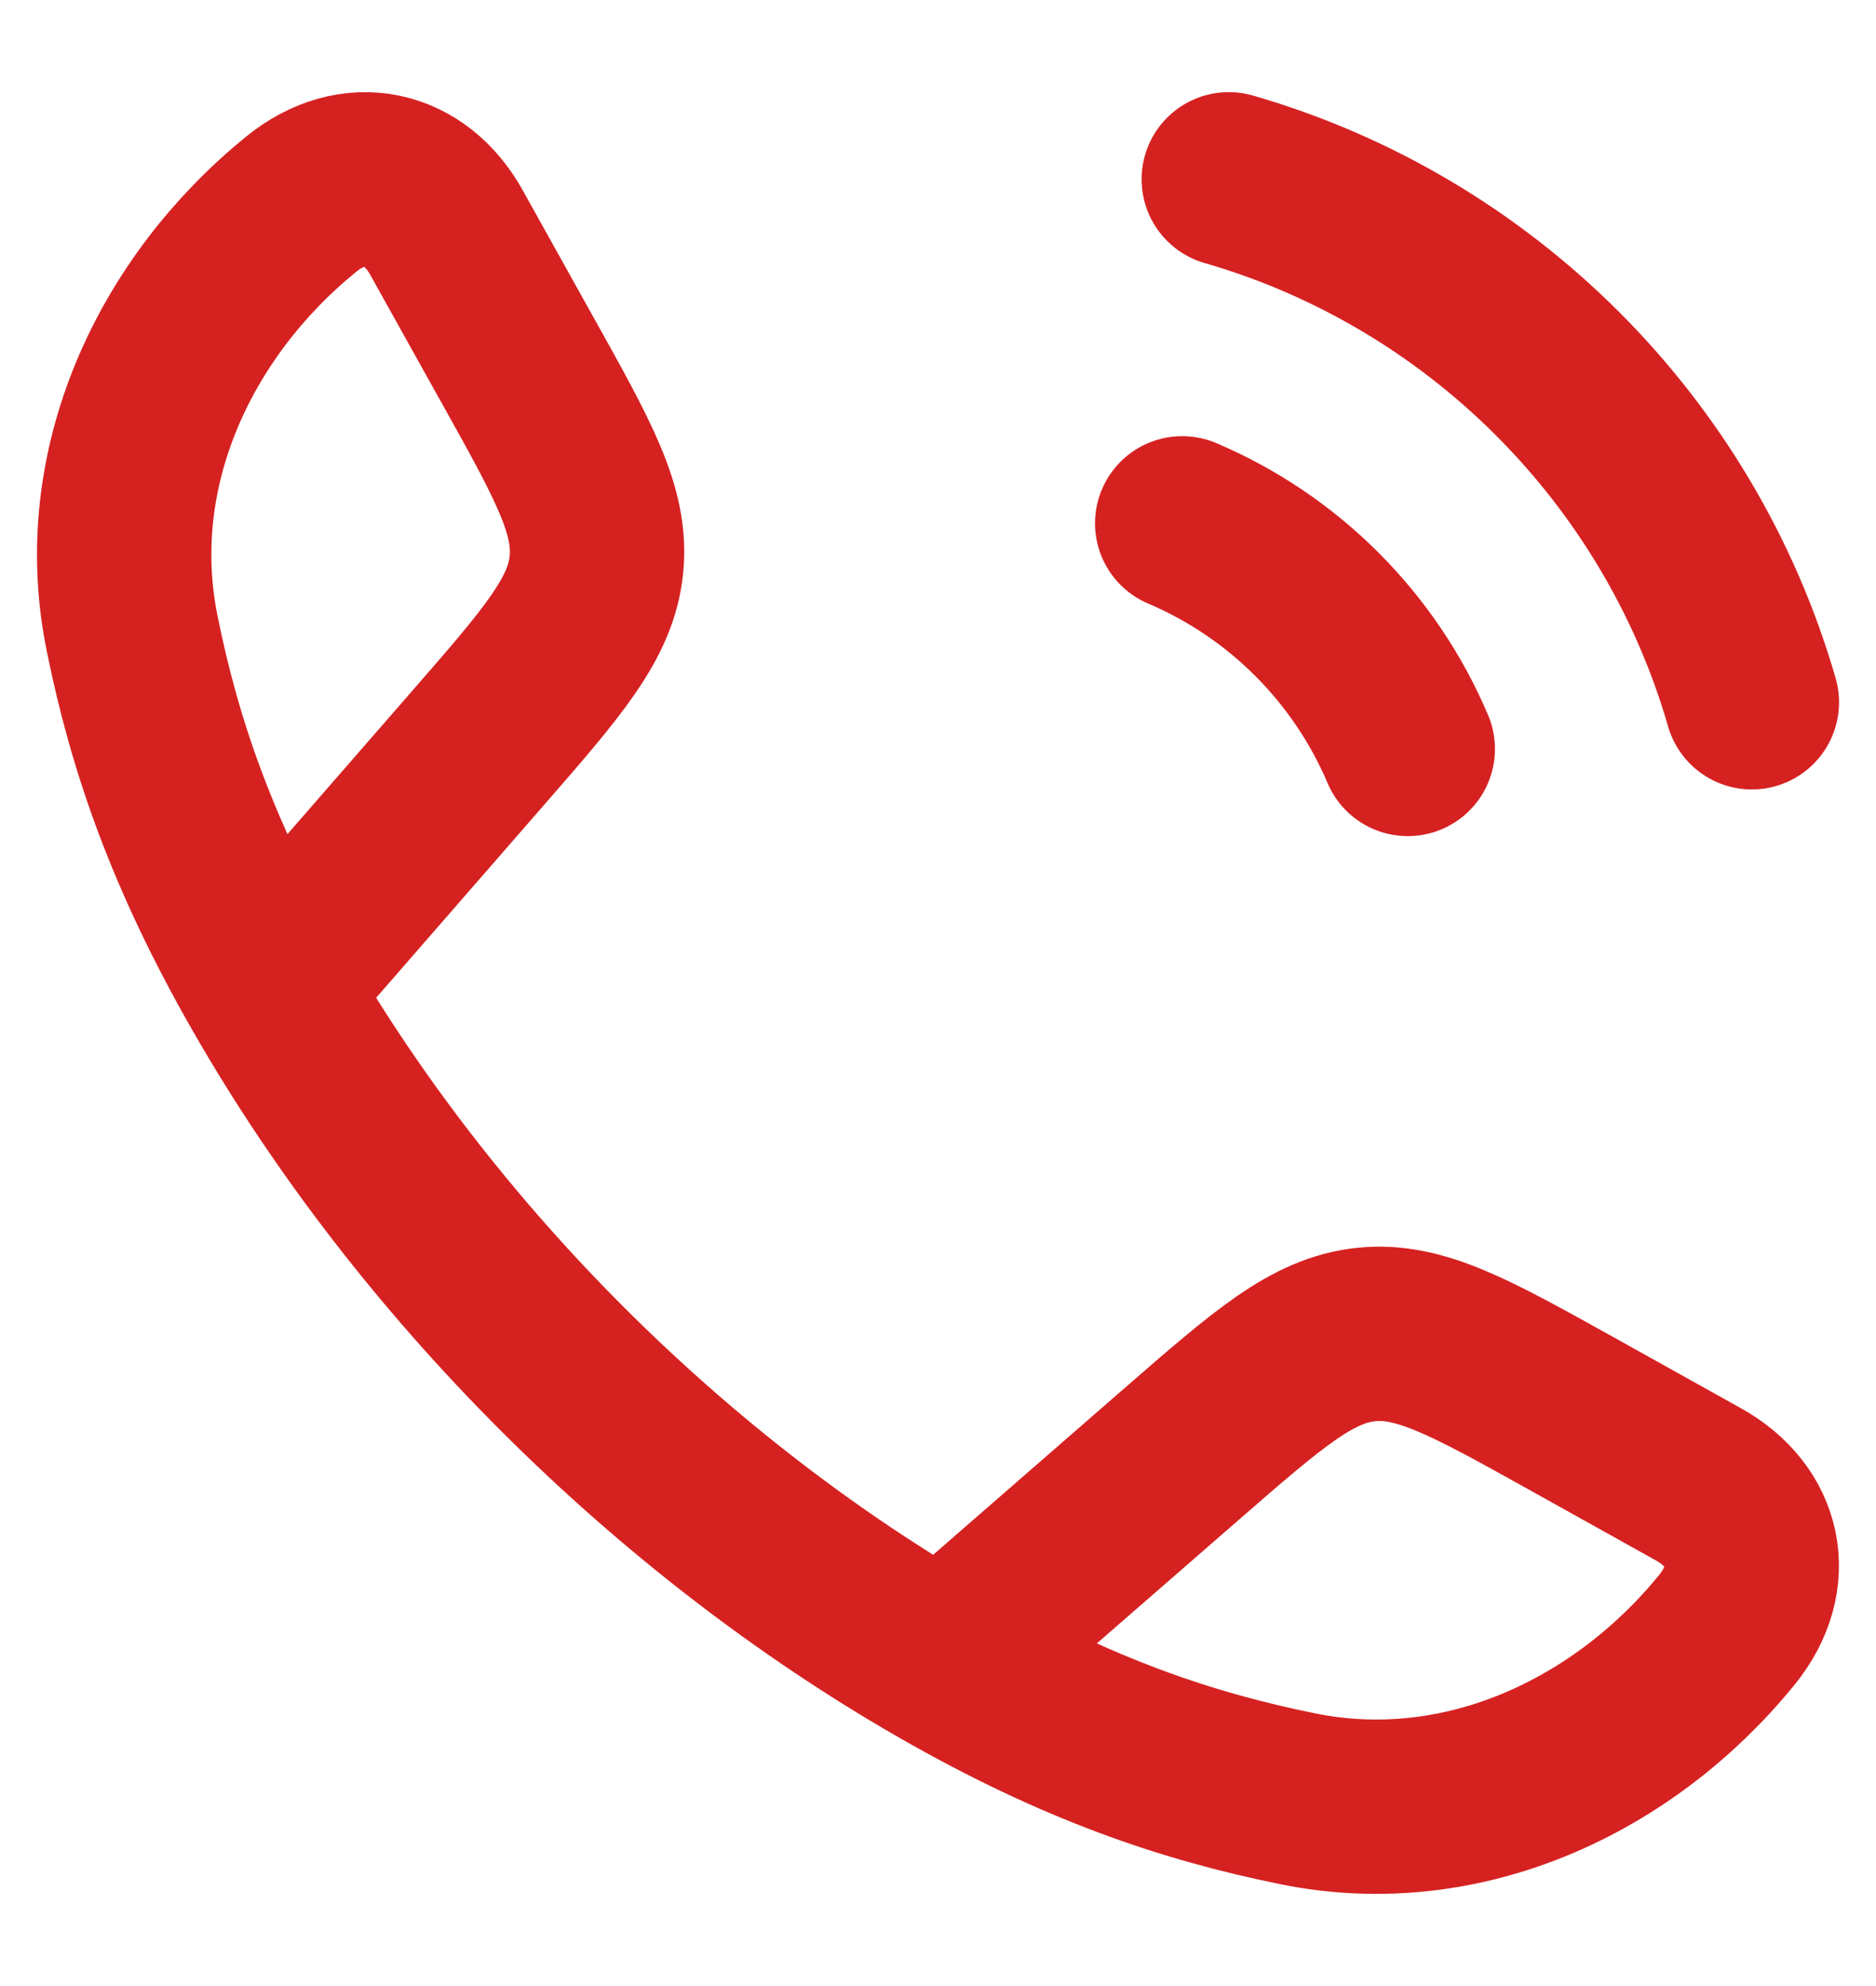 <svg width="17" height="18" viewBox="0 0 17 18" fill="none" xmlns="http://www.w3.org/2000/svg">
<path d="M2.436 8.957C1.737 7.738 1.399 6.743 1.196 5.734C0.895 4.242 1.584 2.784 2.725 1.854C3.207 1.46 3.76 1.595 4.045 2.106L4.689 3.262C5.2 4.177 5.455 4.635 5.404 5.121C5.354 5.606 5.01 6.001 4.321 6.792L2.436 8.957ZM2.436 8.957C3.851 11.425 6.072 13.647 8.542 15.064M8.542 15.064C9.761 15.763 10.757 16.1 11.766 16.304C13.258 16.605 14.716 15.916 15.646 14.775C16.039 14.293 15.905 13.739 15.393 13.454L14.238 12.81C13.322 12.3 12.864 12.045 12.379 12.095C11.894 12.146 11.498 12.49 10.708 13.178L8.542 15.064Z" stroke="#D62121" stroke-width="1.58" stroke-linejoin="round"/>
<path d="M10.713 4.743C11.631 5.133 12.367 5.869 12.757 6.788M11.135 1.625C13.417 2.284 15.216 4.083 15.875 6.365" stroke="#D62121" stroke-width="1.58" stroke-linecap="round"/>
</svg>
